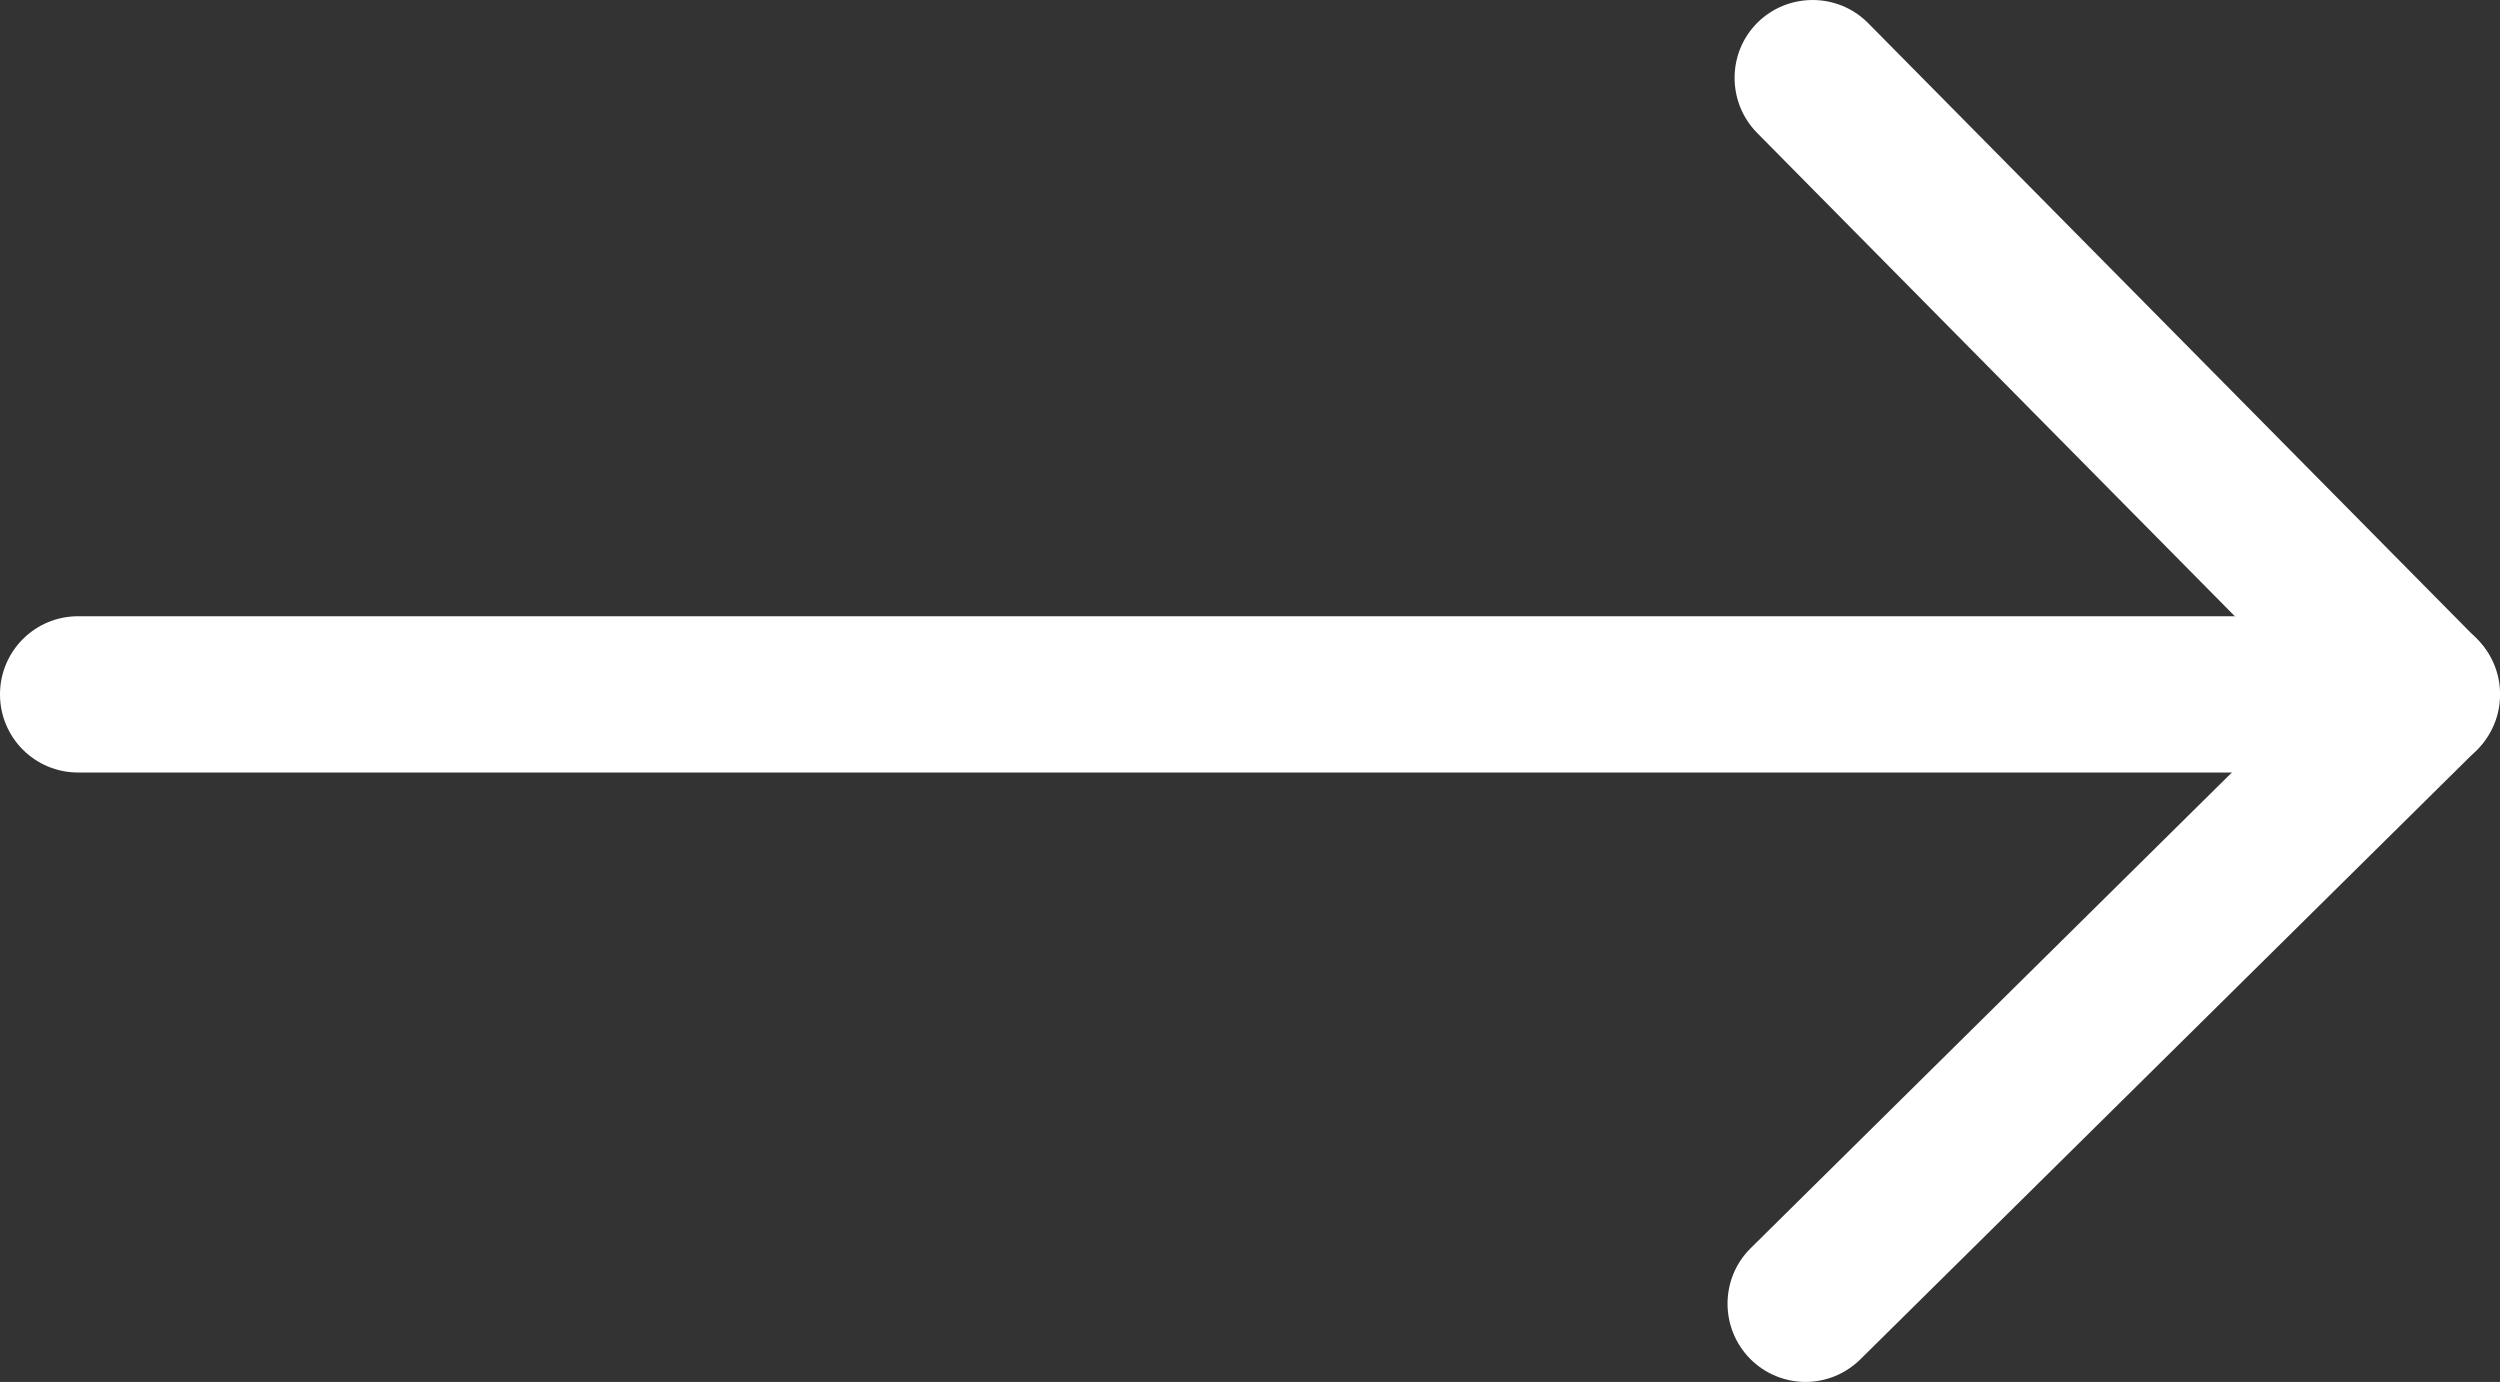 <svg xmlns="http://www.w3.org/2000/svg" xmlns:xlink="http://www.w3.org/1999/xlink" fill="none" version="1.1" width="33.692" height="18.624" viewBox="0 0 33.692 18.624"><rect x="0" y="0" width="33.692" height="18.624" fill="#333333" stroke="none"/><g><g><path d="M32.64,10.411C32.64,10.411,1.053,10.411,1.053,10.411C0.47,10.411,0,9.941,0,9.358C0,8.776,0.47,8.305,1.053,8.305C1.053,8.305,32.64,8.305,32.64,8.305C33.222,8.305,33.693,8.776,33.693,9.358C33.693,9.941,33.222,10.411,32.64,10.411C32.64,10.411,32.64,10.411,32.64,10.411Z" fill="#FFFFFF" fill-opacity="1"/></g><g><path d="M32.626,10.397C32.356,10.397,32.082,10.292,31.878,10.085C31.878,10.085,23.68,1.791,23.68,1.791C23.273,1.377,23.276,0.71,23.687,0.303C24.101,-0.104,24.768,-0.1,25.175,0.31C25.175,0.31,33.373,8.604,33.373,8.604C33.781,9.018,33.777,9.685,33.366,10.092C33.159,10.295,32.893,10.397,32.626,10.397C32.626,10.397,32.626,10.397,32.626,10.397Z" fill="#FFFFFF" fill-opacity="1"/></g><g><path d="M24.333,18.624C24.062,18.624,23.789,18.518,23.585,18.311C23.178,17.897,23.181,17.23,23.592,16.823C23.592,16.823,31.885,8.625,31.885,8.625C32.3,8.217,32.966,8.221,33.373,8.632C33.781,9.046,33.777,9.713,33.366,10.12C33.366,10.12,25.073,18.318,25.073,18.318C24.866,18.522,24.599,18.624,24.333,18.624C24.333,18.624,24.333,18.624,24.333,18.624Z" fill="#FFFFFF" fill-opacity="1"/></g></g></svg>